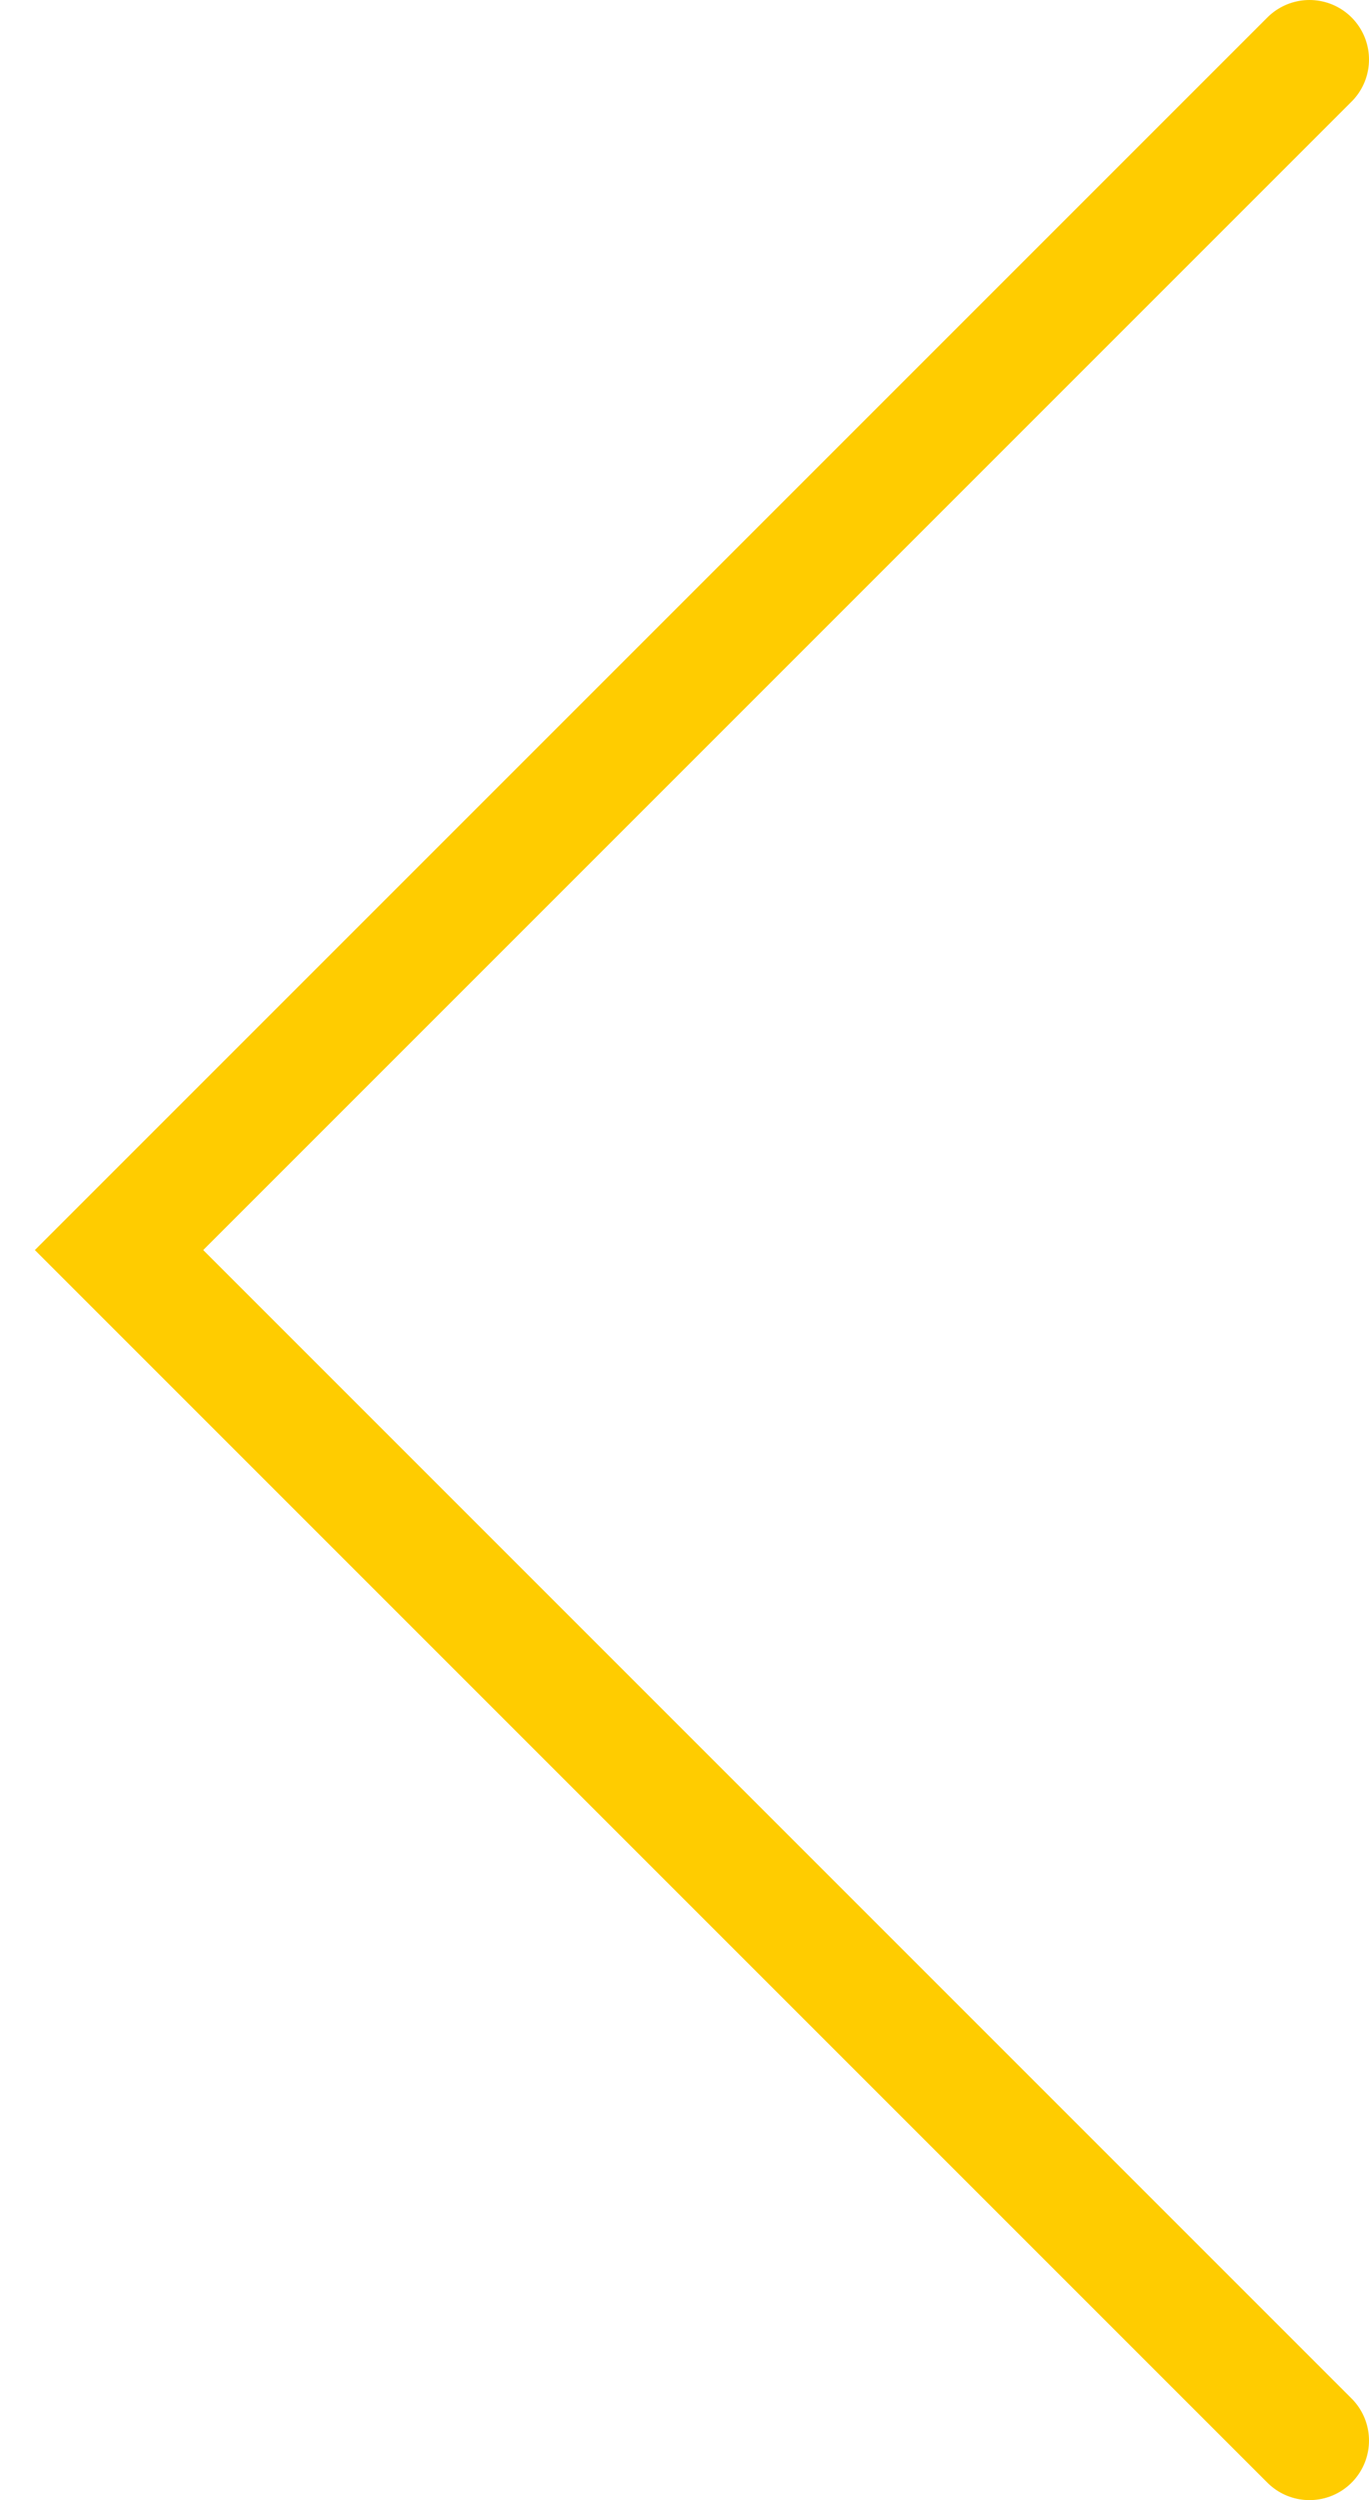 <?xml version="1.0" encoding="UTF-8"?> <svg xmlns="http://www.w3.org/2000/svg" width="23" height="42" viewBox="0 0 23 42" fill="none"><path d="M22 41L2 21L22 1" stroke="#FFCC00" stroke-width="2" stroke-linecap="round"></path></svg> 